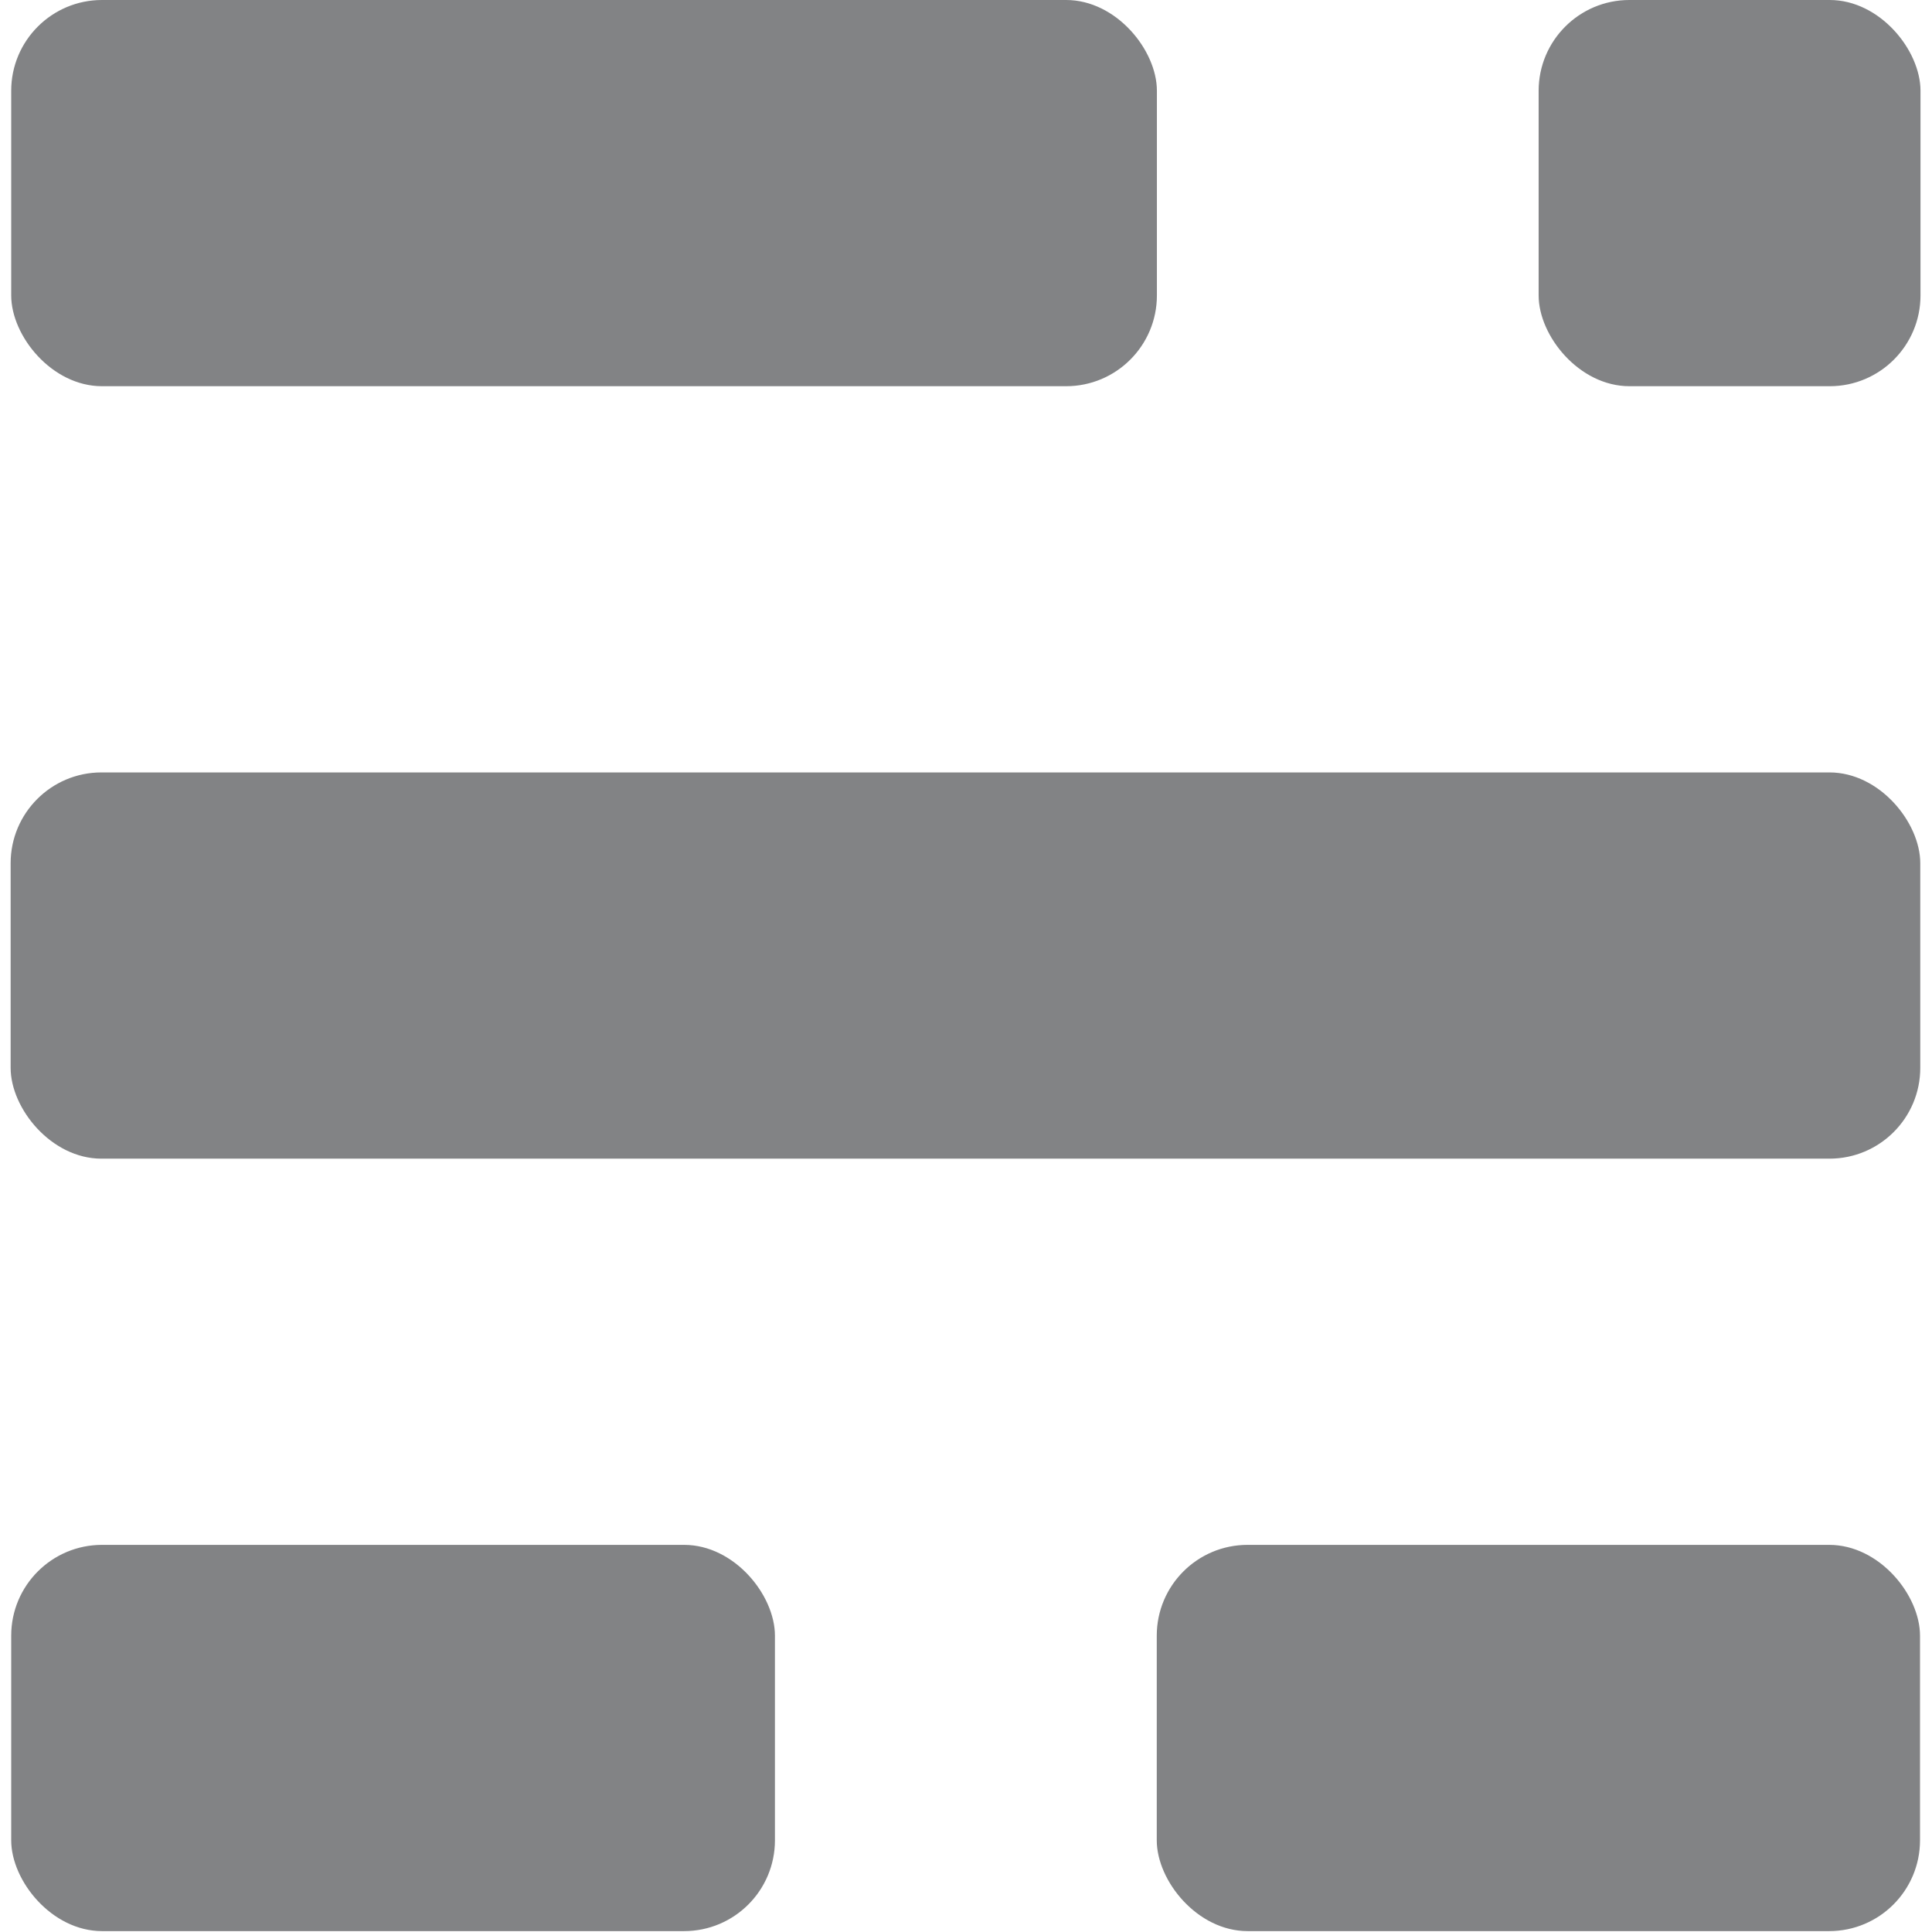 <svg xmlns="http://www.w3.org/2000/svg" width="64" height="64"><g transform="matrix(.752 0 0 .752 .214 -.725)" opacity=".6" fill="#2e3134" fill-rule="evenodd"><rect rx="4" height="17.014" width="33.643" y="69.017" x=".209"/><rect rx="4" height="17.014" width="33.622" y="69.017" x="50.672"/><rect rx="4" height="17.014" width="84.121" y="34.99" x=".184"/><rect rx="4" height="17.013" width="50.469" y=".964" x=".209"/><rect rx="4" height="17.013" width="16.821" y=".964" x="67.494"/></g></svg>
